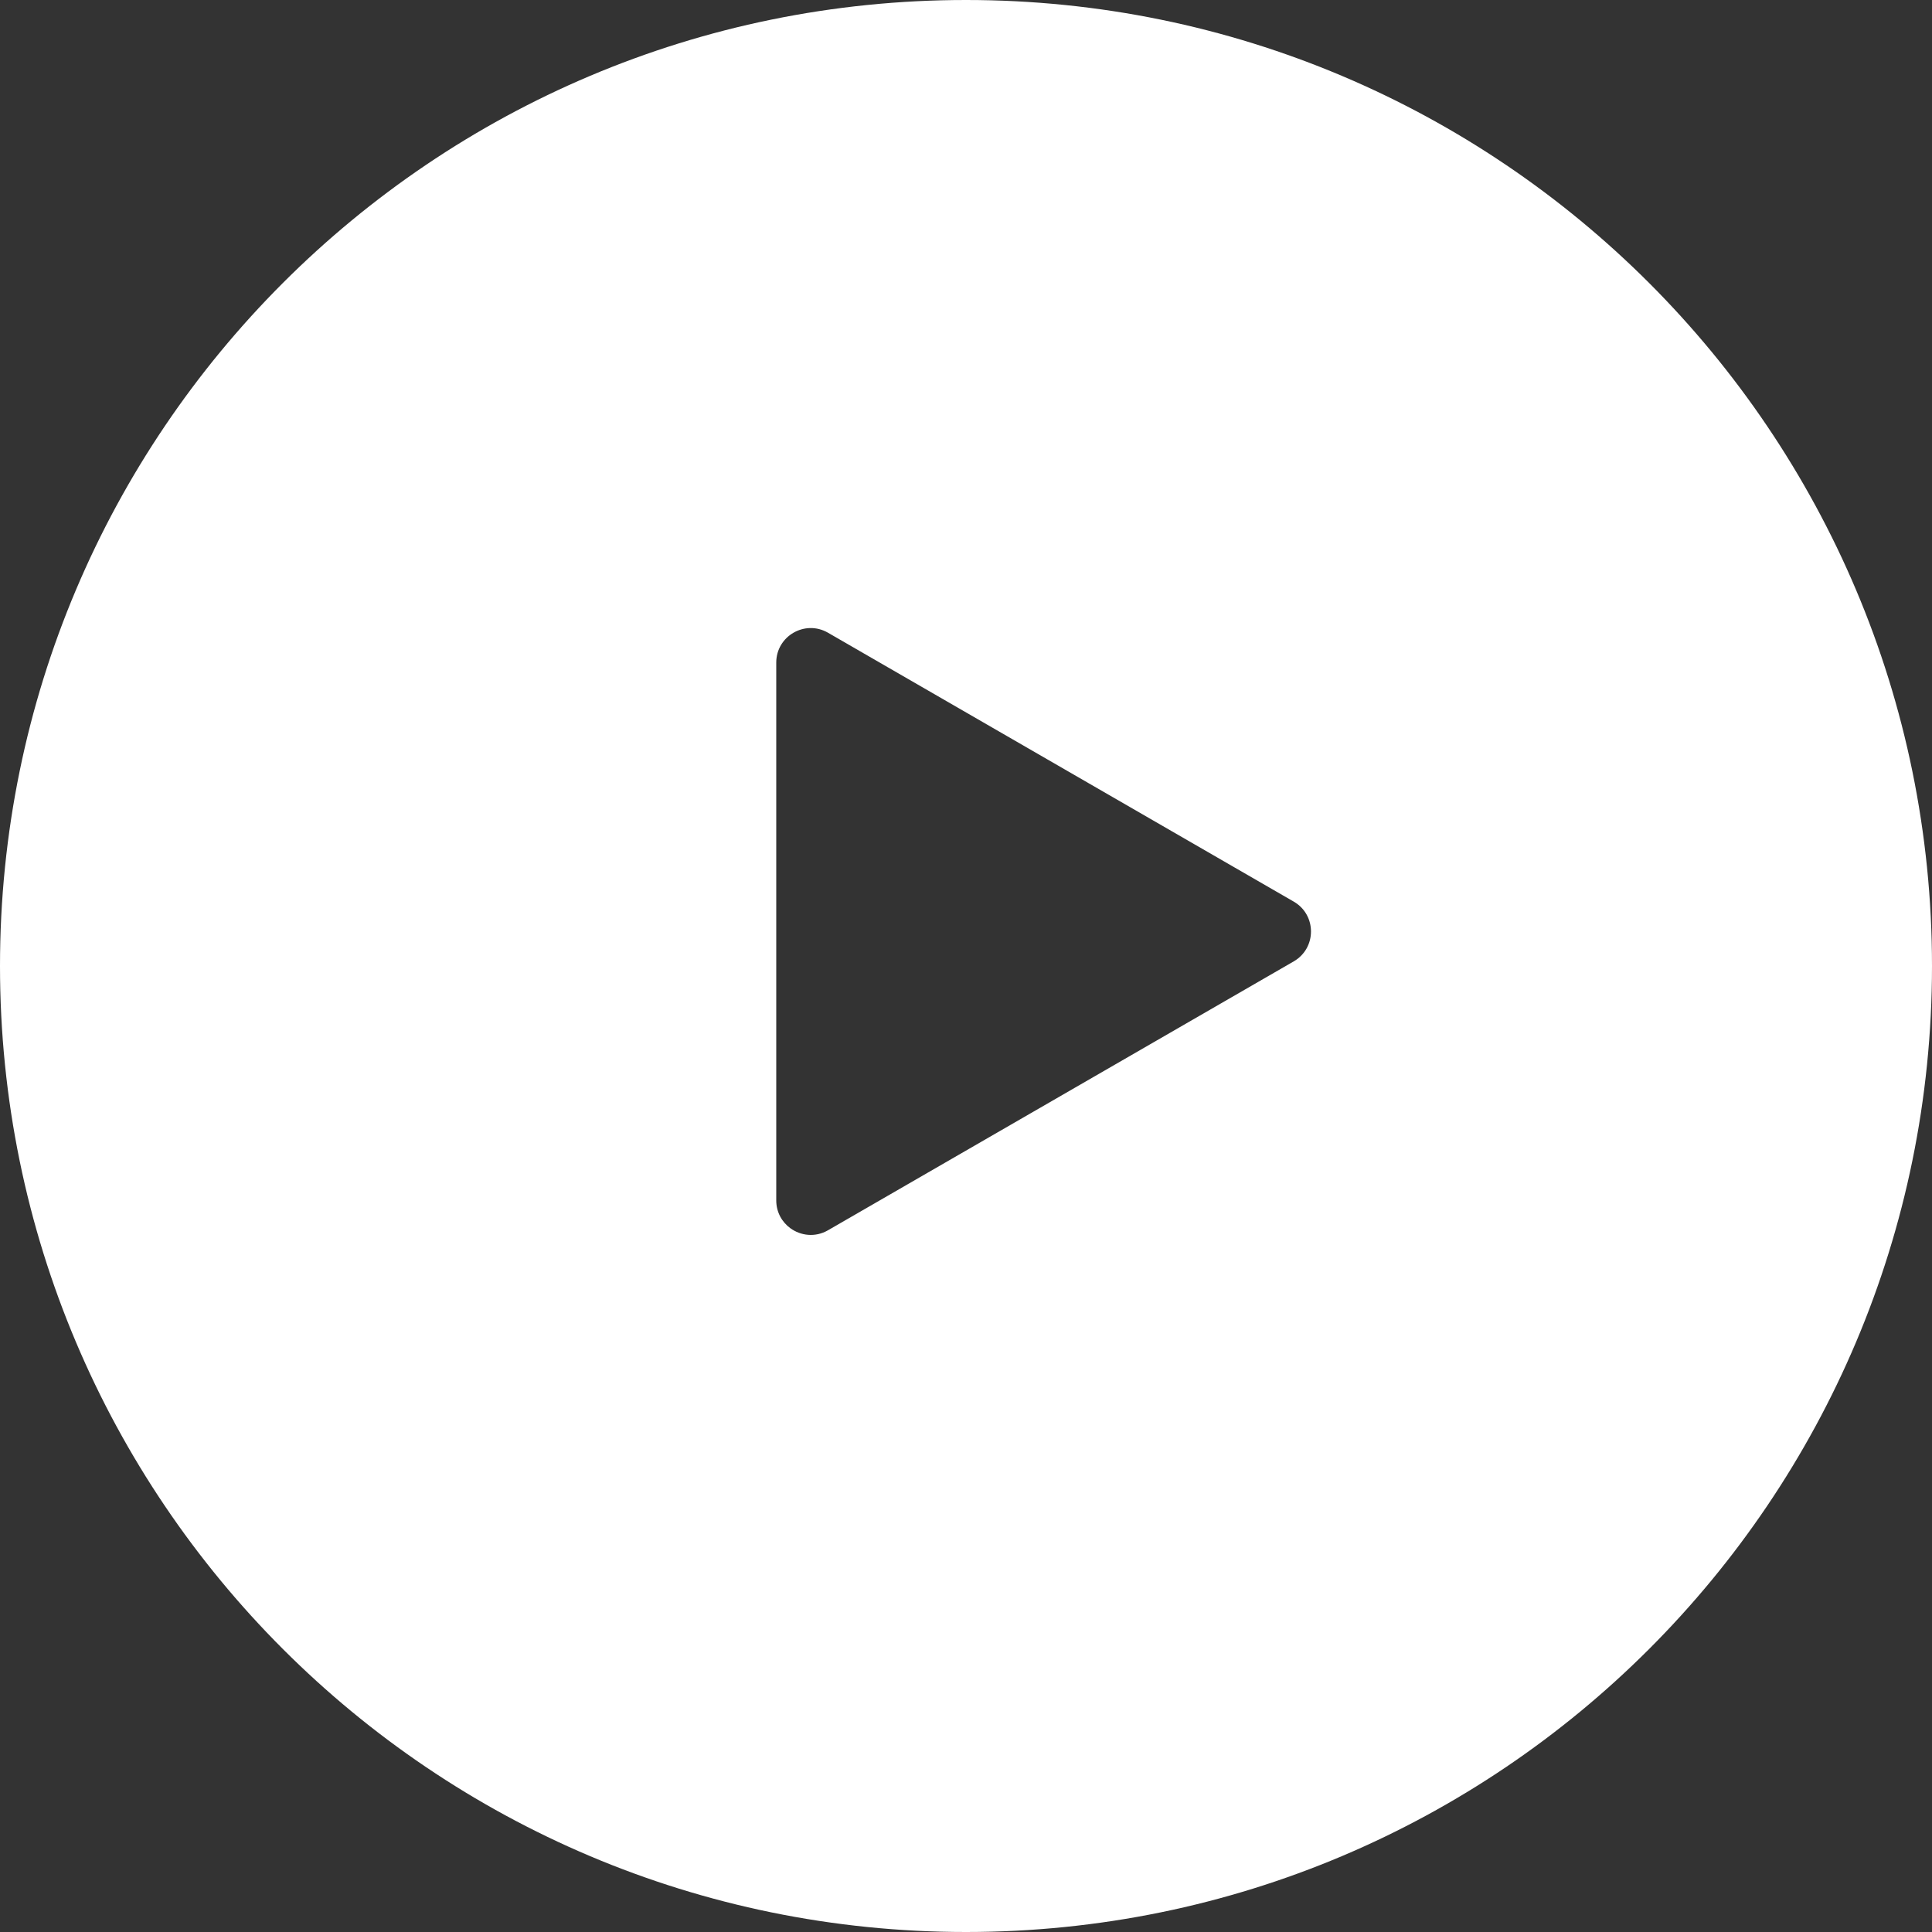 <?xml version="1.0" encoding="UTF-8"?> <svg xmlns="http://www.w3.org/2000/svg" width="56" height="56" viewBox="0 0 56 56" fill="none"><rect x="0" y="0" width="56" height="56" fill="#333333" stroke="none"/> <path fill-rule="evenodd" clip-rule="evenodd" d="M28 56C43.465 56 56 43.464 56 28C56 12.536 43.465 0 28 0C12.535 0 0 12.536 0 28C0 43.464 12.535 56 28 56ZM37.5 27.866C38.166 27.48 38.166 26.519 37.5 26.134L24 18.34C23.334 17.955 22.5 18.436 22.5 19.206V34.794C22.5 35.137 22.666 35.423 22.908 35.6C23.209 35.82 23.631 35.873 24 35.66L37.5 27.866Z" fill="white"></path> </svg> 